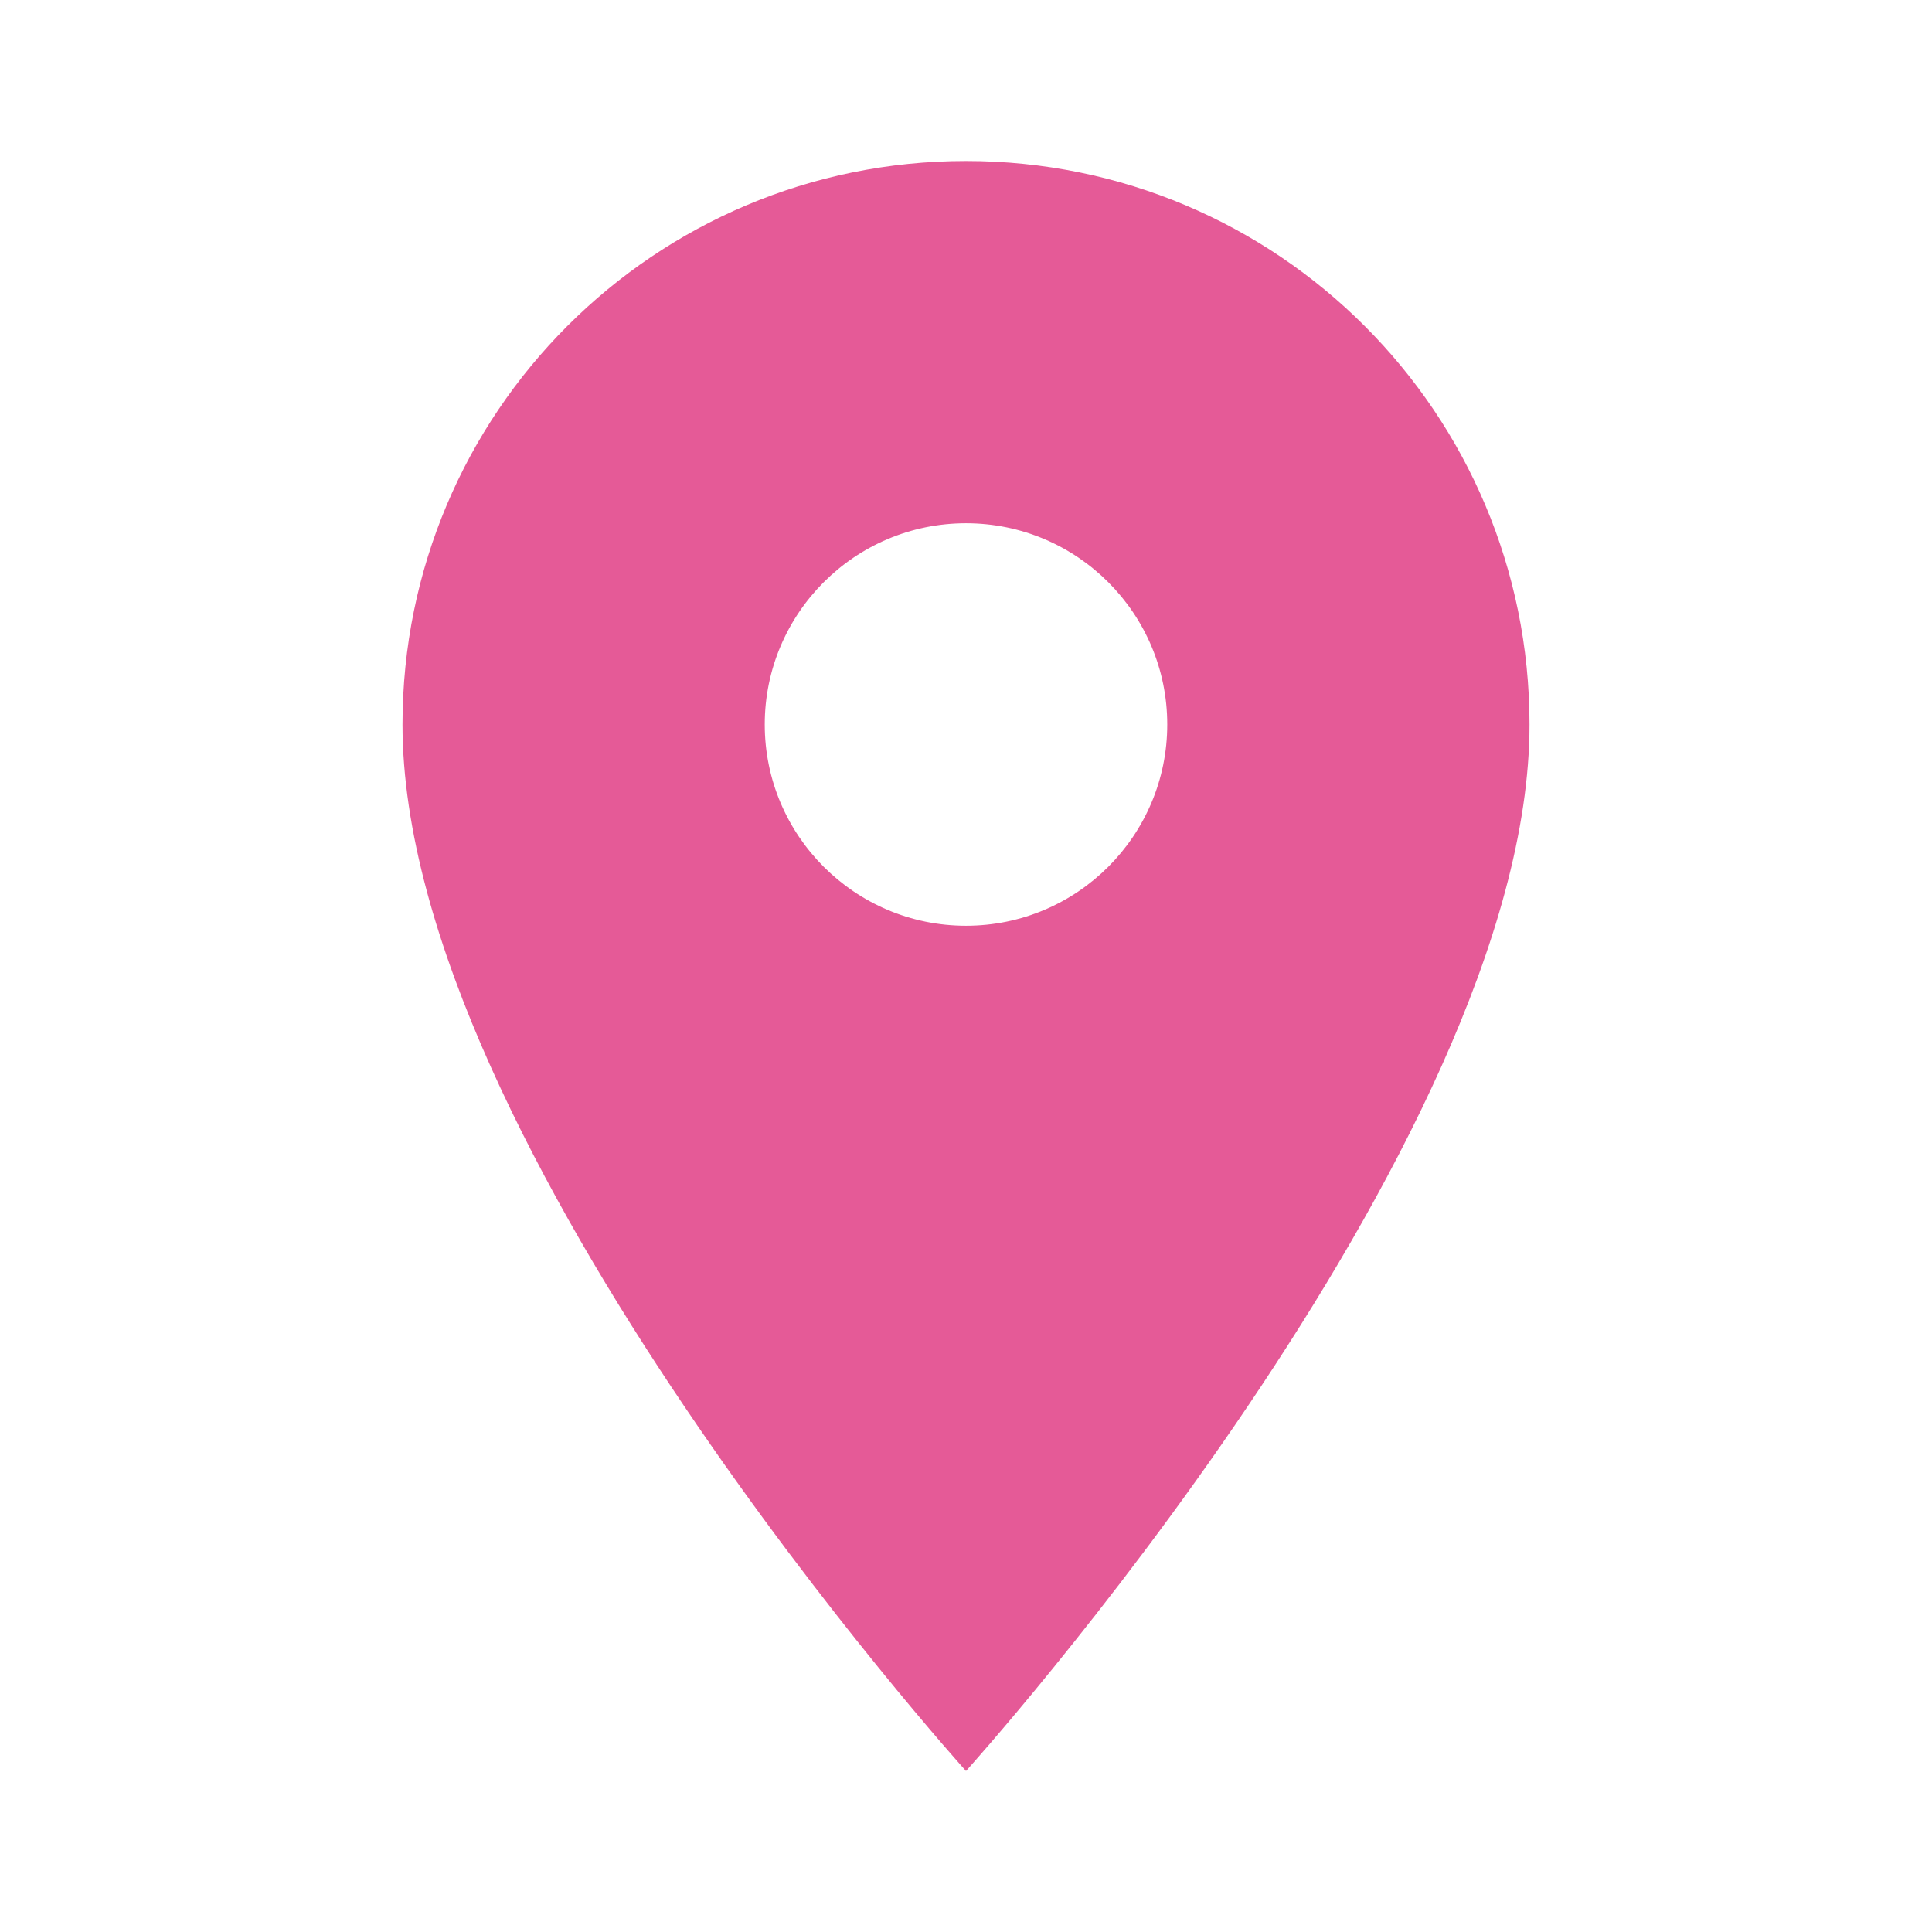 <?xml version="1.0" encoding="UTF-8"?> <svg xmlns="http://www.w3.org/2000/svg" width="36" height="36" viewBox="0 0 36 36" fill="none"> <g clip-path="url(#clip0_19_1024)"> <path d="M18 3C12.195 3 7.5 7.695 7.5 13.5C7.5 21.375 18 33 18 33C18 33 28.5 21.375 28.5 13.5C28.5 7.695 23.805 3 18 3ZM18 17.25C15.93 17.25 14.25 15.57 14.25 13.5C14.25 11.43 15.93 9.75 18 9.75C20.07 9.75 21.75 11.43 21.75 13.5C21.75 15.57 20.07 17.25 18 17.25Z" fill="#E55A97"></path> </g> <defs> <clipPath id="clip0_19_1024"> <rect width="36" height="36" fill="white"></rect> </clipPath> </defs> </svg> 
